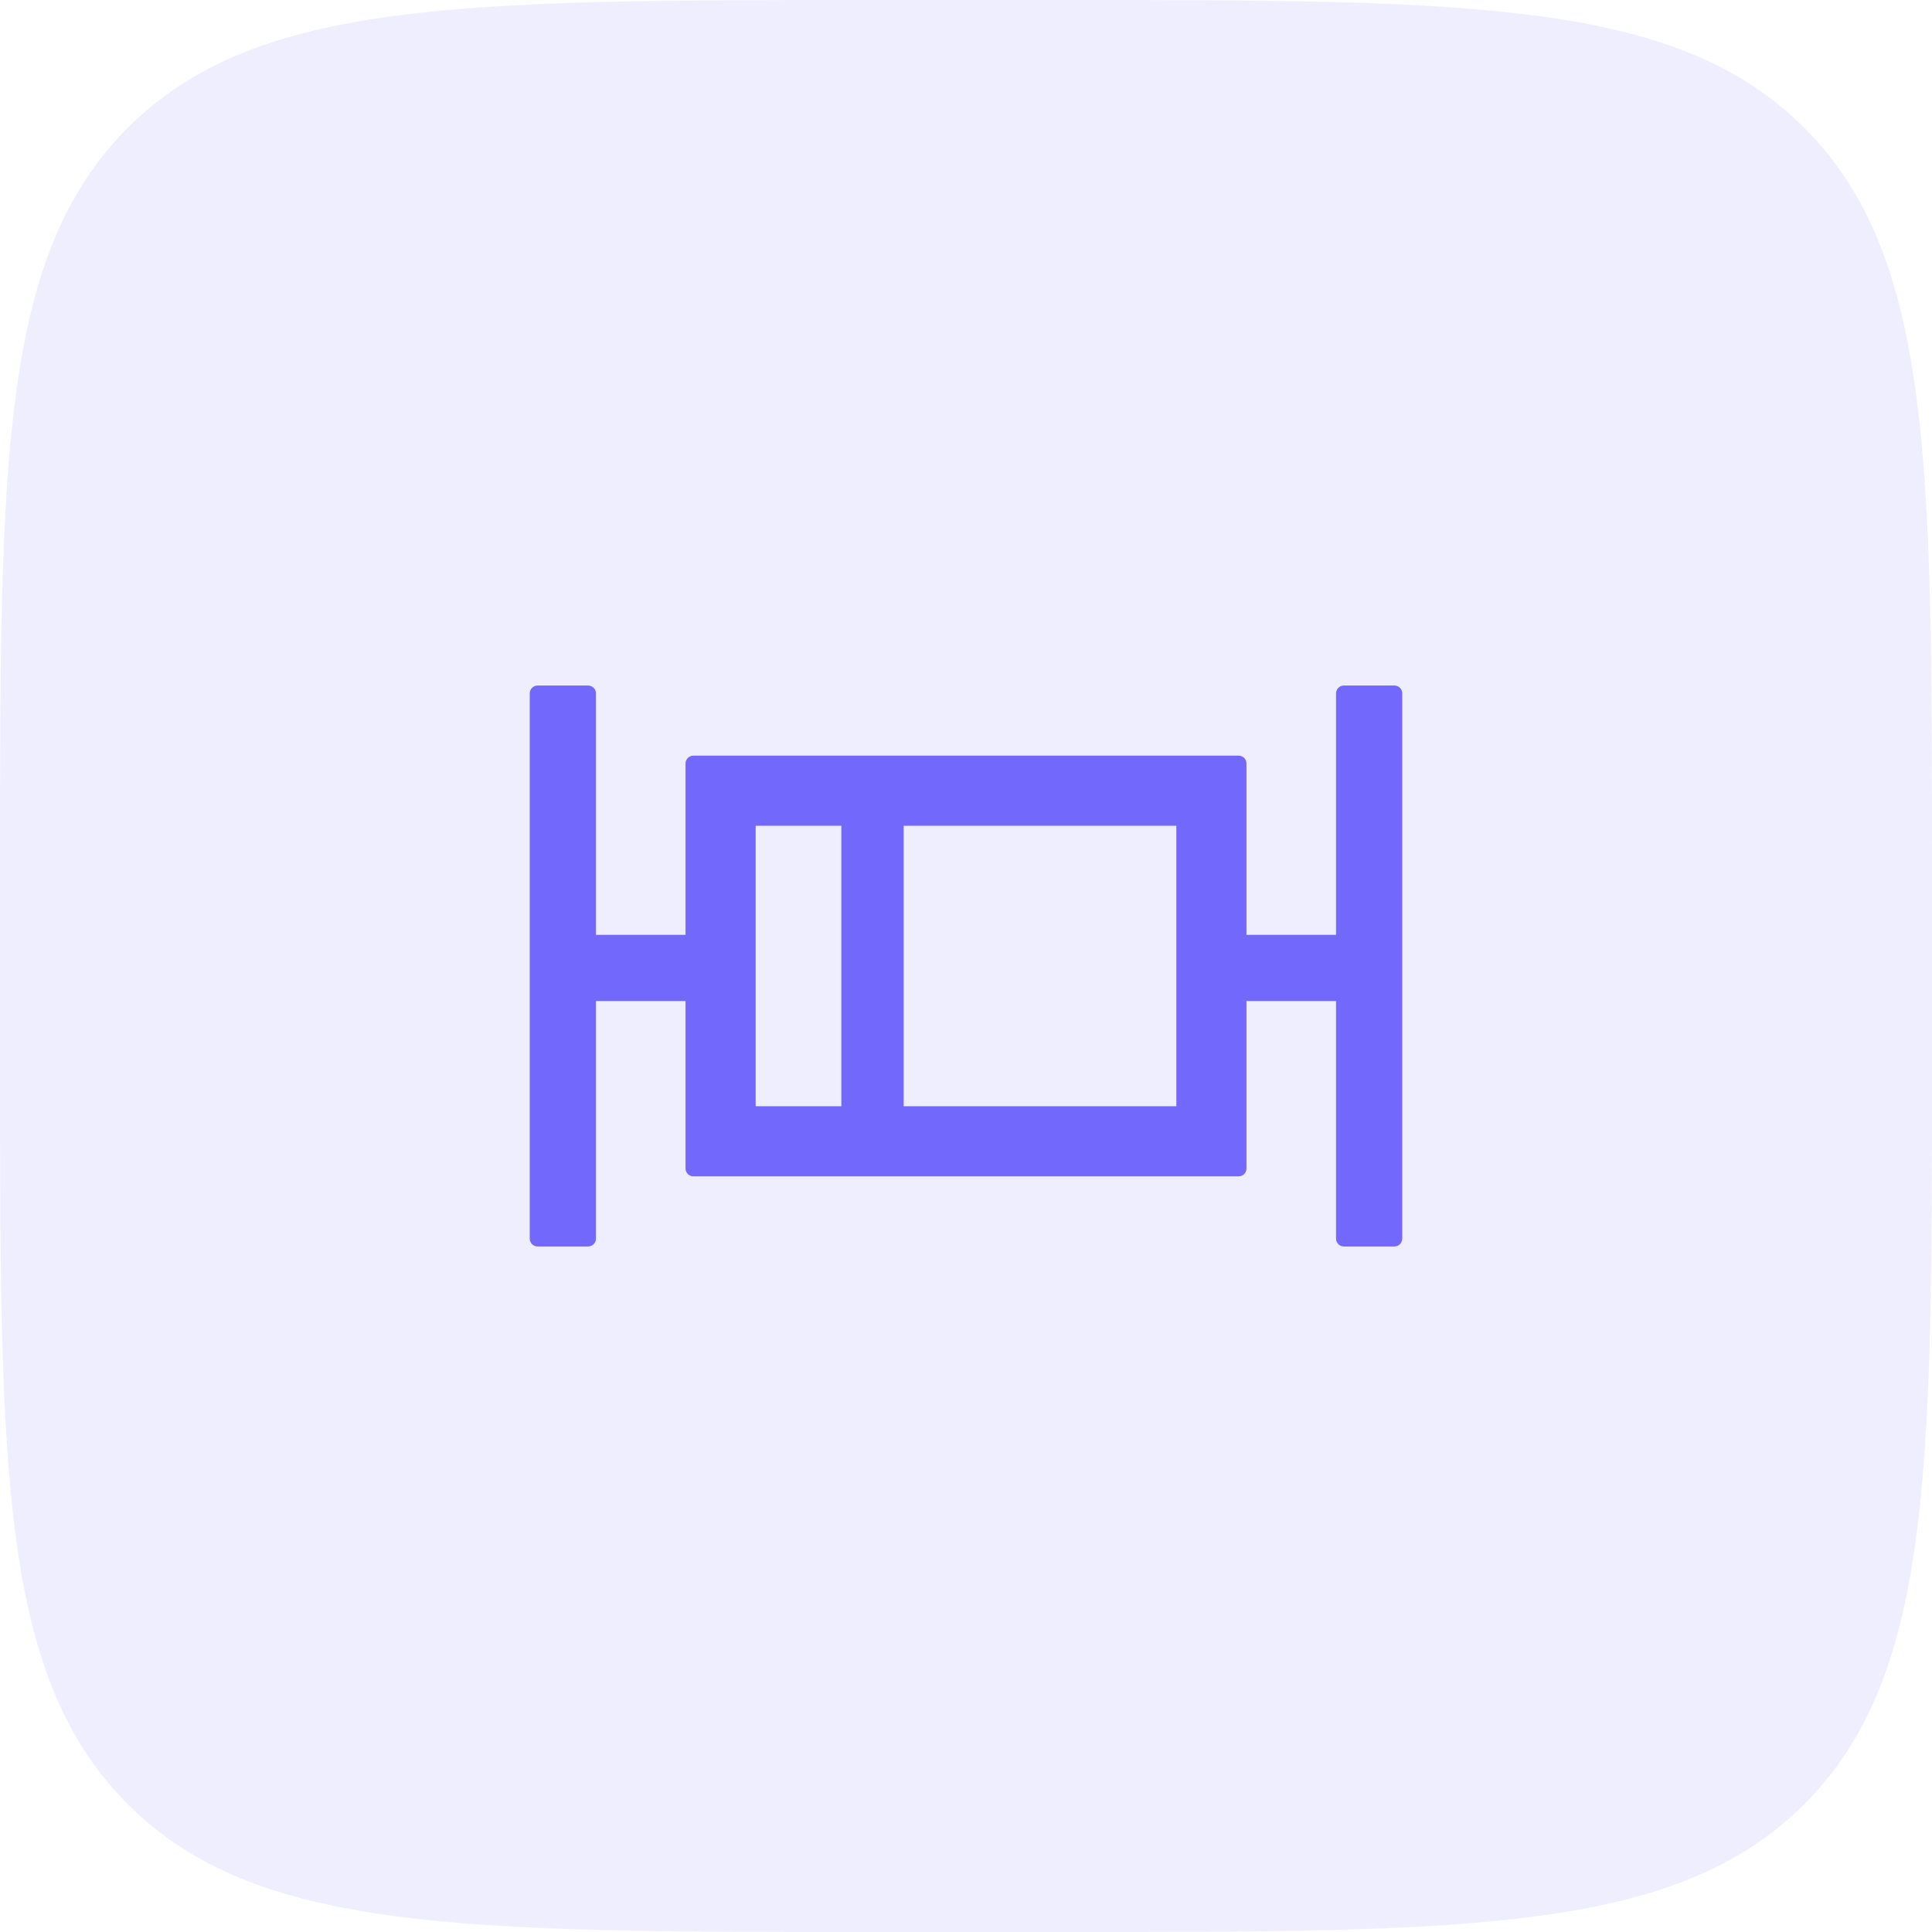 <svg width="62" height="62" viewBox="0 0 62 62" fill="none" xmlns="http://www.w3.org/2000/svg">
<path d="M0 28C0 14.801 0 8.201 4.101 4.101C8.201 0 14.801 0 28 0H34C47.199 0 53.799 0 57.9 4.101C62 8.201 62 14.801 62 28V34C62 47.199 62 53.799 57.9 57.9C53.799 62 47.199 62 34 62H28C14.801 62 8.201 62 4.101 57.9C0 53.799 0 47.199 0 34V28Z" fill="#7268FC" fill-opacity="0.11"/>
<path d="M44.75 22H43.125C42.987 22 42.875 22.113 42.875 22.25V30H40V24.5C40 24.363 39.888 24.25 39.75 24.25H22.25C22.113 24.25 22 24.363 22 24.5V30H19.125V22.25C19.125 22.113 19.012 22 18.875 22H17.25C17.113 22 17 22.113 17 22.25V39.75C17 39.888 17.113 40 17.25 40H18.875C19.012 40 19.125 39.888 19.125 39.75V32.125H22V37.5C22 37.638 22.113 37.75 22.25 37.75H39.75C39.888 37.75 40 37.638 40 37.5V32.125H42.875V39.75C42.875 39.888 42.987 40 43.125 40H44.75C44.888 40 45 39.888 45 39.75V22.25C45 22.113 44.888 22 44.75 22ZM24.25 26.5H27V35.5H24.25V26.5ZM37.75 35.5H29V26.5H37.75V35.5Z" fill="#7268FC"/>
</svg>
